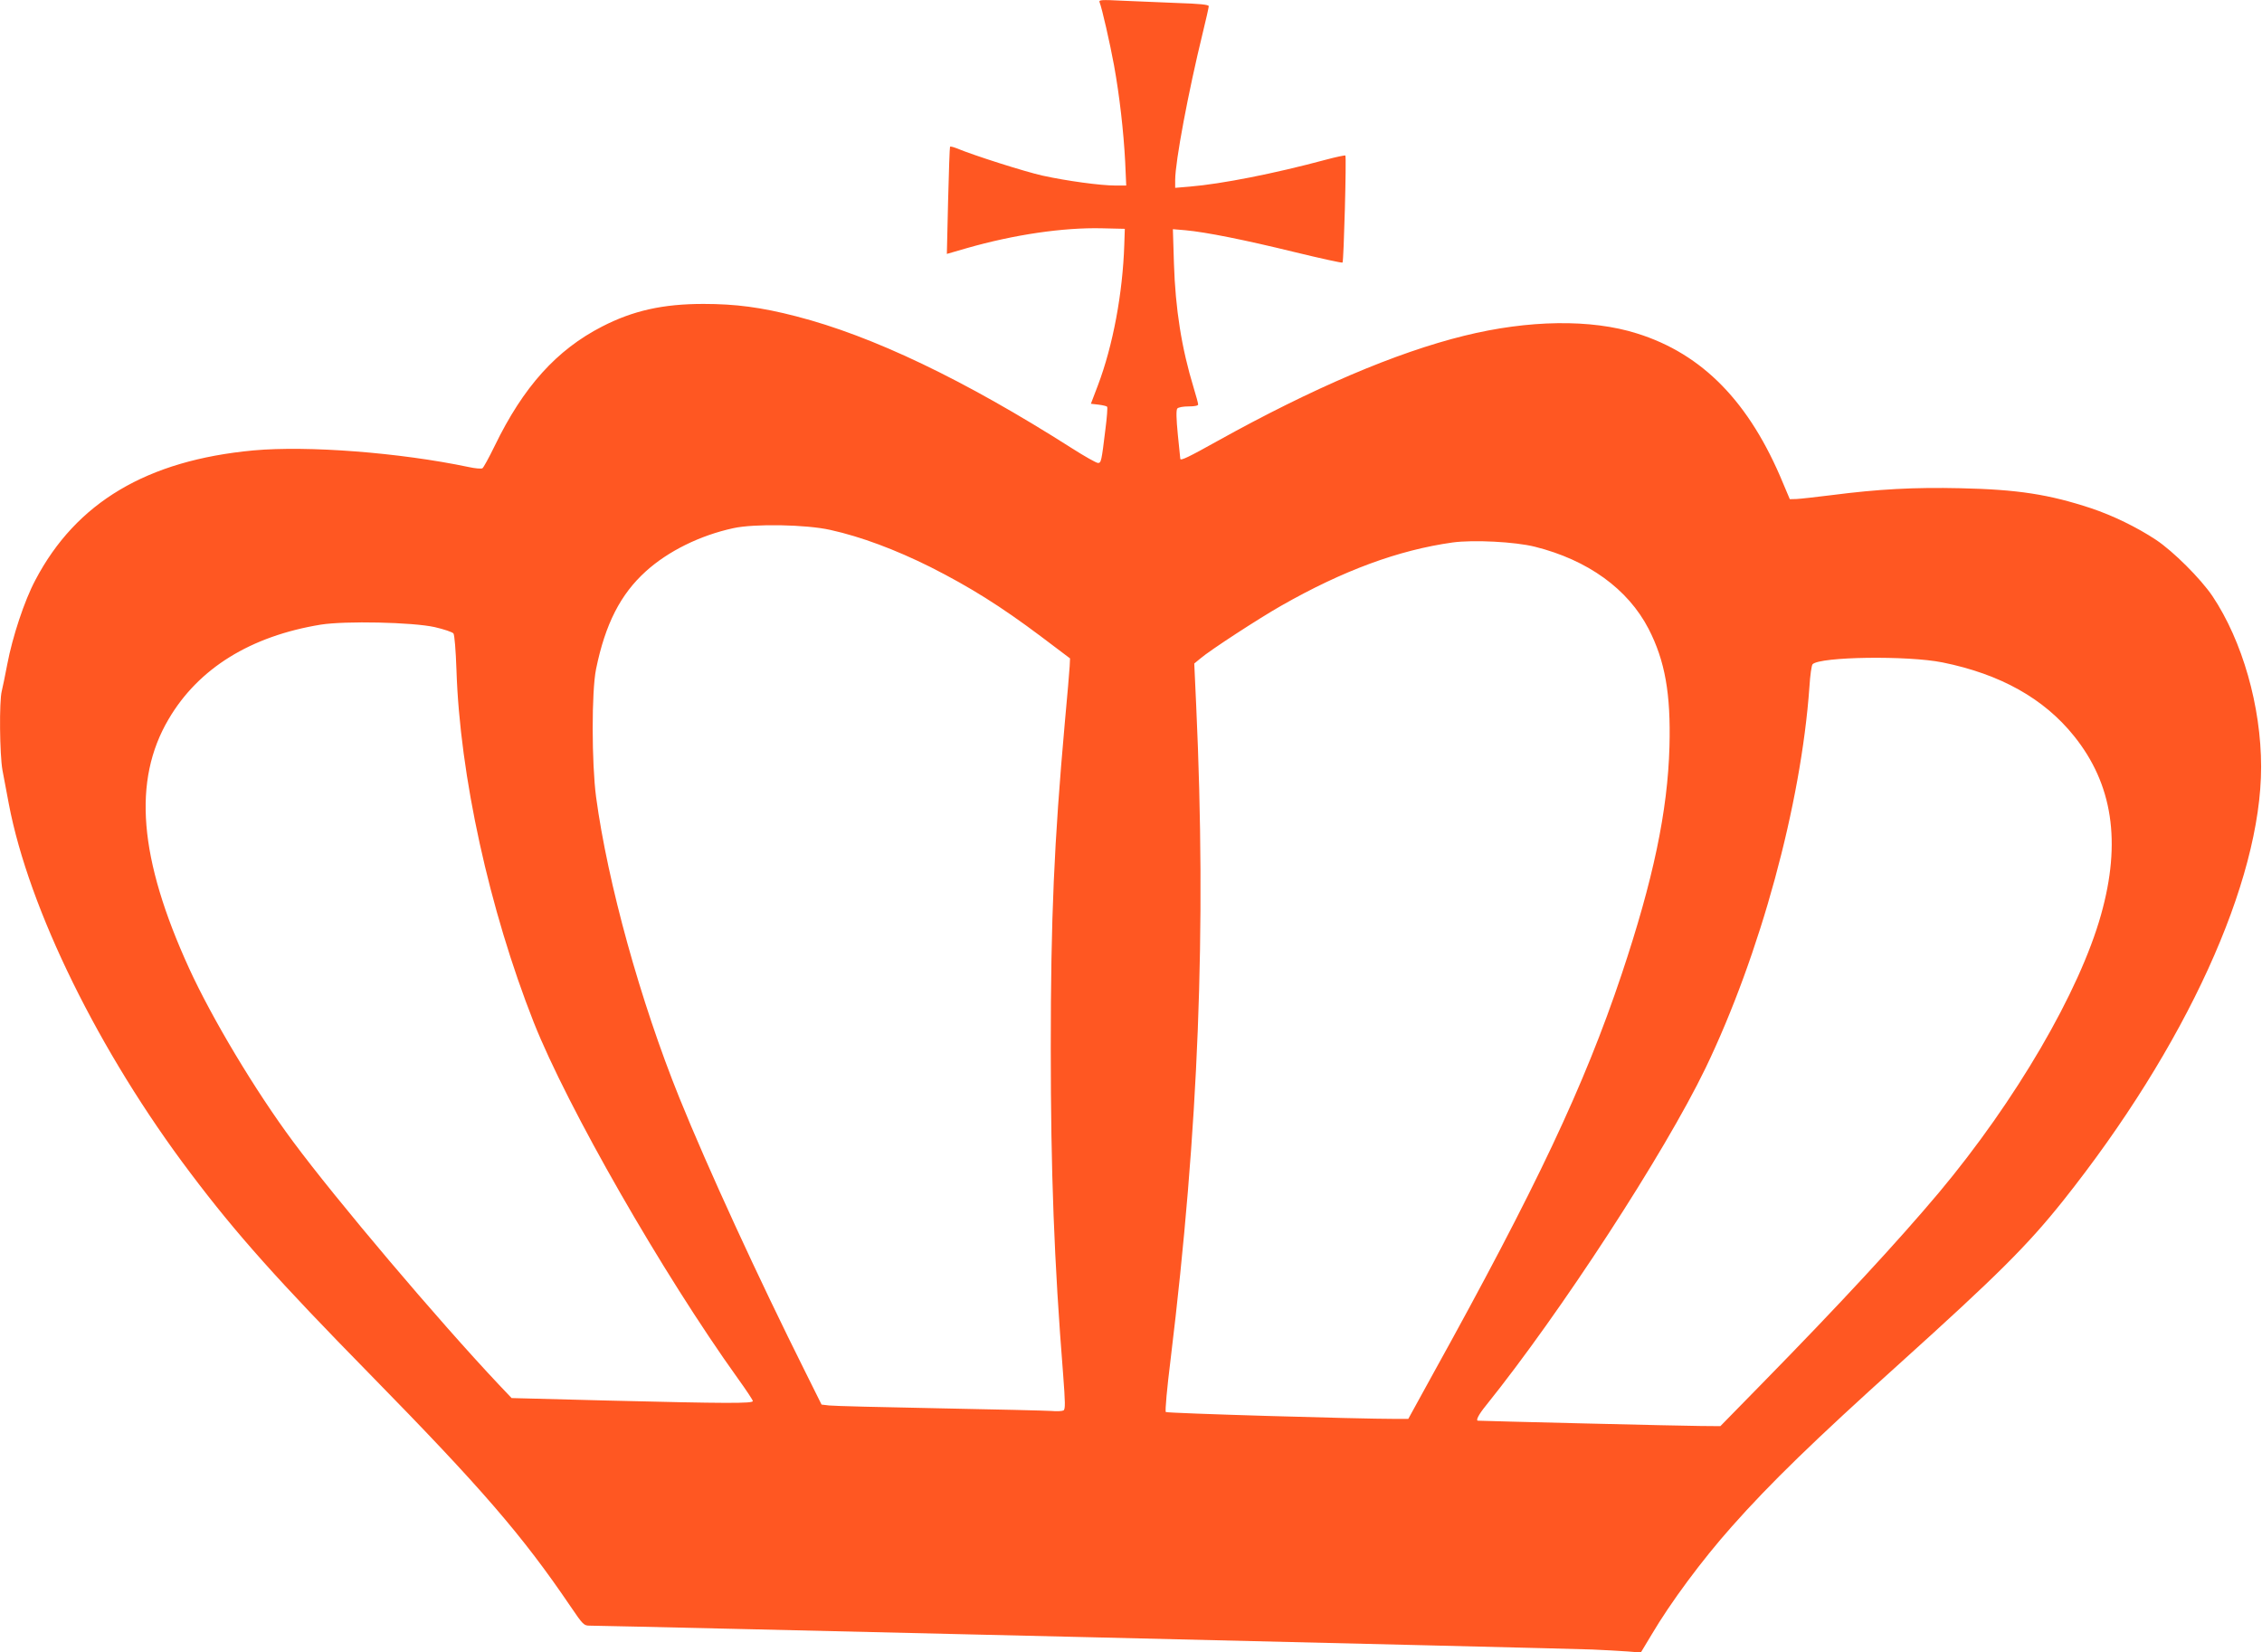 <?xml version="1.0" standalone="no"?>
<!DOCTYPE svg PUBLIC "-//W3C//DTD SVG 20010904//EN"
 "http://www.w3.org/TR/2001/REC-SVG-20010904/DTD/svg10.dtd">
<svg version="1.0" xmlns="http://www.w3.org/2000/svg"
 width="1280pt" height="935pt" viewBox="0 0 1280 935"
 preserveAspectRatio="xMidYMid meet">
<g transform="translate(0,935) scale(0.1,-0.1)"
fill="#ff5722" stroke="none">
<path d="M6222 9338 c14 -35 59 -233 82 -358 31 -171 54 -373 63 -545 l6 -135
-61 0 c-84 0 -275 26 -412 56 -99 22 -389 114 -487 155 -18 7 -34 11 -37 9 -2
-3 -7 -141 -11 -306 l-7 -301 114 33 c266 76 542 117 763 112 l130 -3 -3 -90
c-9 -275 -64 -570 -149 -795 l-40 -105 43 -5 c24 -3 46 -8 49 -12 3 -3 -1 -61
-10 -129 -22 -182 -24 -189 -42 -189 -9 0 -75 37 -147 83 -611 389 -1129 636
-1561 747 -197 51 -343 70 -524 70 -230 0 -399 -38 -574 -128 -257 -132 -445
-340 -608 -676 -32 -66 -63 -122 -69 -126 -7 -4 -42 -1 -78 7 -391 82 -911
122 -1218 94 -602 -56 -1003 -294 -1234 -734 -62 -116 -130 -323 -159 -477
-12 -63 -26 -131 -31 -151 -15 -56 -12 -360 4 -448 8 -42 24 -128 36 -191 113
-595 511 -1405 1028 -2089 258 -343 496 -609 1018 -1141 628 -641 860 -909
1133 -1312 70 -103 75 -108 108 -108 100 0 5567 -130 5673 -135 69 -3 159 -8
200 -11 l75 -6 62 103 c105 178 283 419 452 609 216 244 470 491 951 924 553
499 722 667 924 920 694 872 1121 1805 1121 2456 0 343 -106 713 -275 966 -67
99 -222 254 -320 319 -107 71 -245 138 -368 179 -237 78 -414 106 -739 113
-262 6 -464 -5 -728 -39 -88 -11 -177 -21 -199 -22 l-38 -1 -38 90 c-189 458
-455 732 -827 848 -259 82 -613 77 -977 -13 -386 -95 -859 -297 -1397 -596
-163 -91 -207 -112 -210 -101 0 1 -6 63 -14 137 -9 92 -10 139 -3 148 6 7 33
12 64 12 33 0 54 4 54 11 0 6 -11 48 -25 93 -69 226 -104 449 -112 705 l-6
194 71 -6 c118 -11 333 -54 615 -123 148 -36 271 -63 274 -60 7 7 23 599 16
606 -2 2 -52 -8 -111 -24 -294 -79 -589 -137 -769 -152 l-83 -7 0 44 c0 104
75 502 156 833 19 77 34 145 34 151 0 9 -54 14 -177 18 -98 4 -238 10 -312 13
-118 6 -134 5 -129 -8z m-1523 -2987 c175 -39 367 -111 566 -210 225 -114 396
-221 623 -391 l167 -126 -2 -44 c-1 -25 -14 -171 -28 -325 -60 -673 -79 -1098
-79 -1835 0 -704 19 -1207 70 -1849 12 -159 13 -196 2 -203 -7 -4 -38 -6 -68
-3 -30 2 -316 9 -635 15 -319 6 -599 13 -623 16 l-43 5 -90 181 c-268 536
-555 1160 -715 1556 -220 545 -405 1213 -471 1702 -25 191 -26 597 0 724 52
254 138 423 282 553 126 114 306 203 495 244 118 26 411 21 549 -10z m3986
-95 c300 -75 527 -239 644 -465 93 -181 126 -367 118 -666 -10 -366 -92 -755
-271 -1290 -212 -632 -481 -1202 -1068 -2262 l-139 -253 -67 0 c-221 0 -1298
32 -1305 39 -5 5 7 138 27 297 159 1308 203 2434 145 3699 l-11 240 34 28 c53
46 333 228 458 299 351 200 664 315 970 358 118 16 353 4 465 -24z m-6225
-455 c52 -12 100 -28 106 -36 6 -9 13 -93 17 -207 19 -597 186 -1356 437
-1993 191 -482 730 -1423 1156 -2017 46 -64 84 -121 84 -127 0 -14 -144 -14
-825 3 l-540 14 -74 78 c-342 363 -917 1042 -1163 1374 -214 288 -458 696
-588 980 -284 622 -321 1062 -116 1410 169 288 464 470 861 535 139 22 519 14
645 -14z m8533 -200 c326 -66 573 -204 743 -416 219 -272 269 -600 153 -1012
-122 -435 -482 -1052 -917 -1572 -233 -277 -562 -633 -1004 -1084 l-233 -238
-115 1 c-81 0 -1231 28 -1257 30 -13 1 5 36 45 85 423 526 1009 1426 1243
1910 309 642 541 1493 588 2158 4 65 12 122 18 128 43 43 539 50 736 10z"/>
</g>
</svg>
